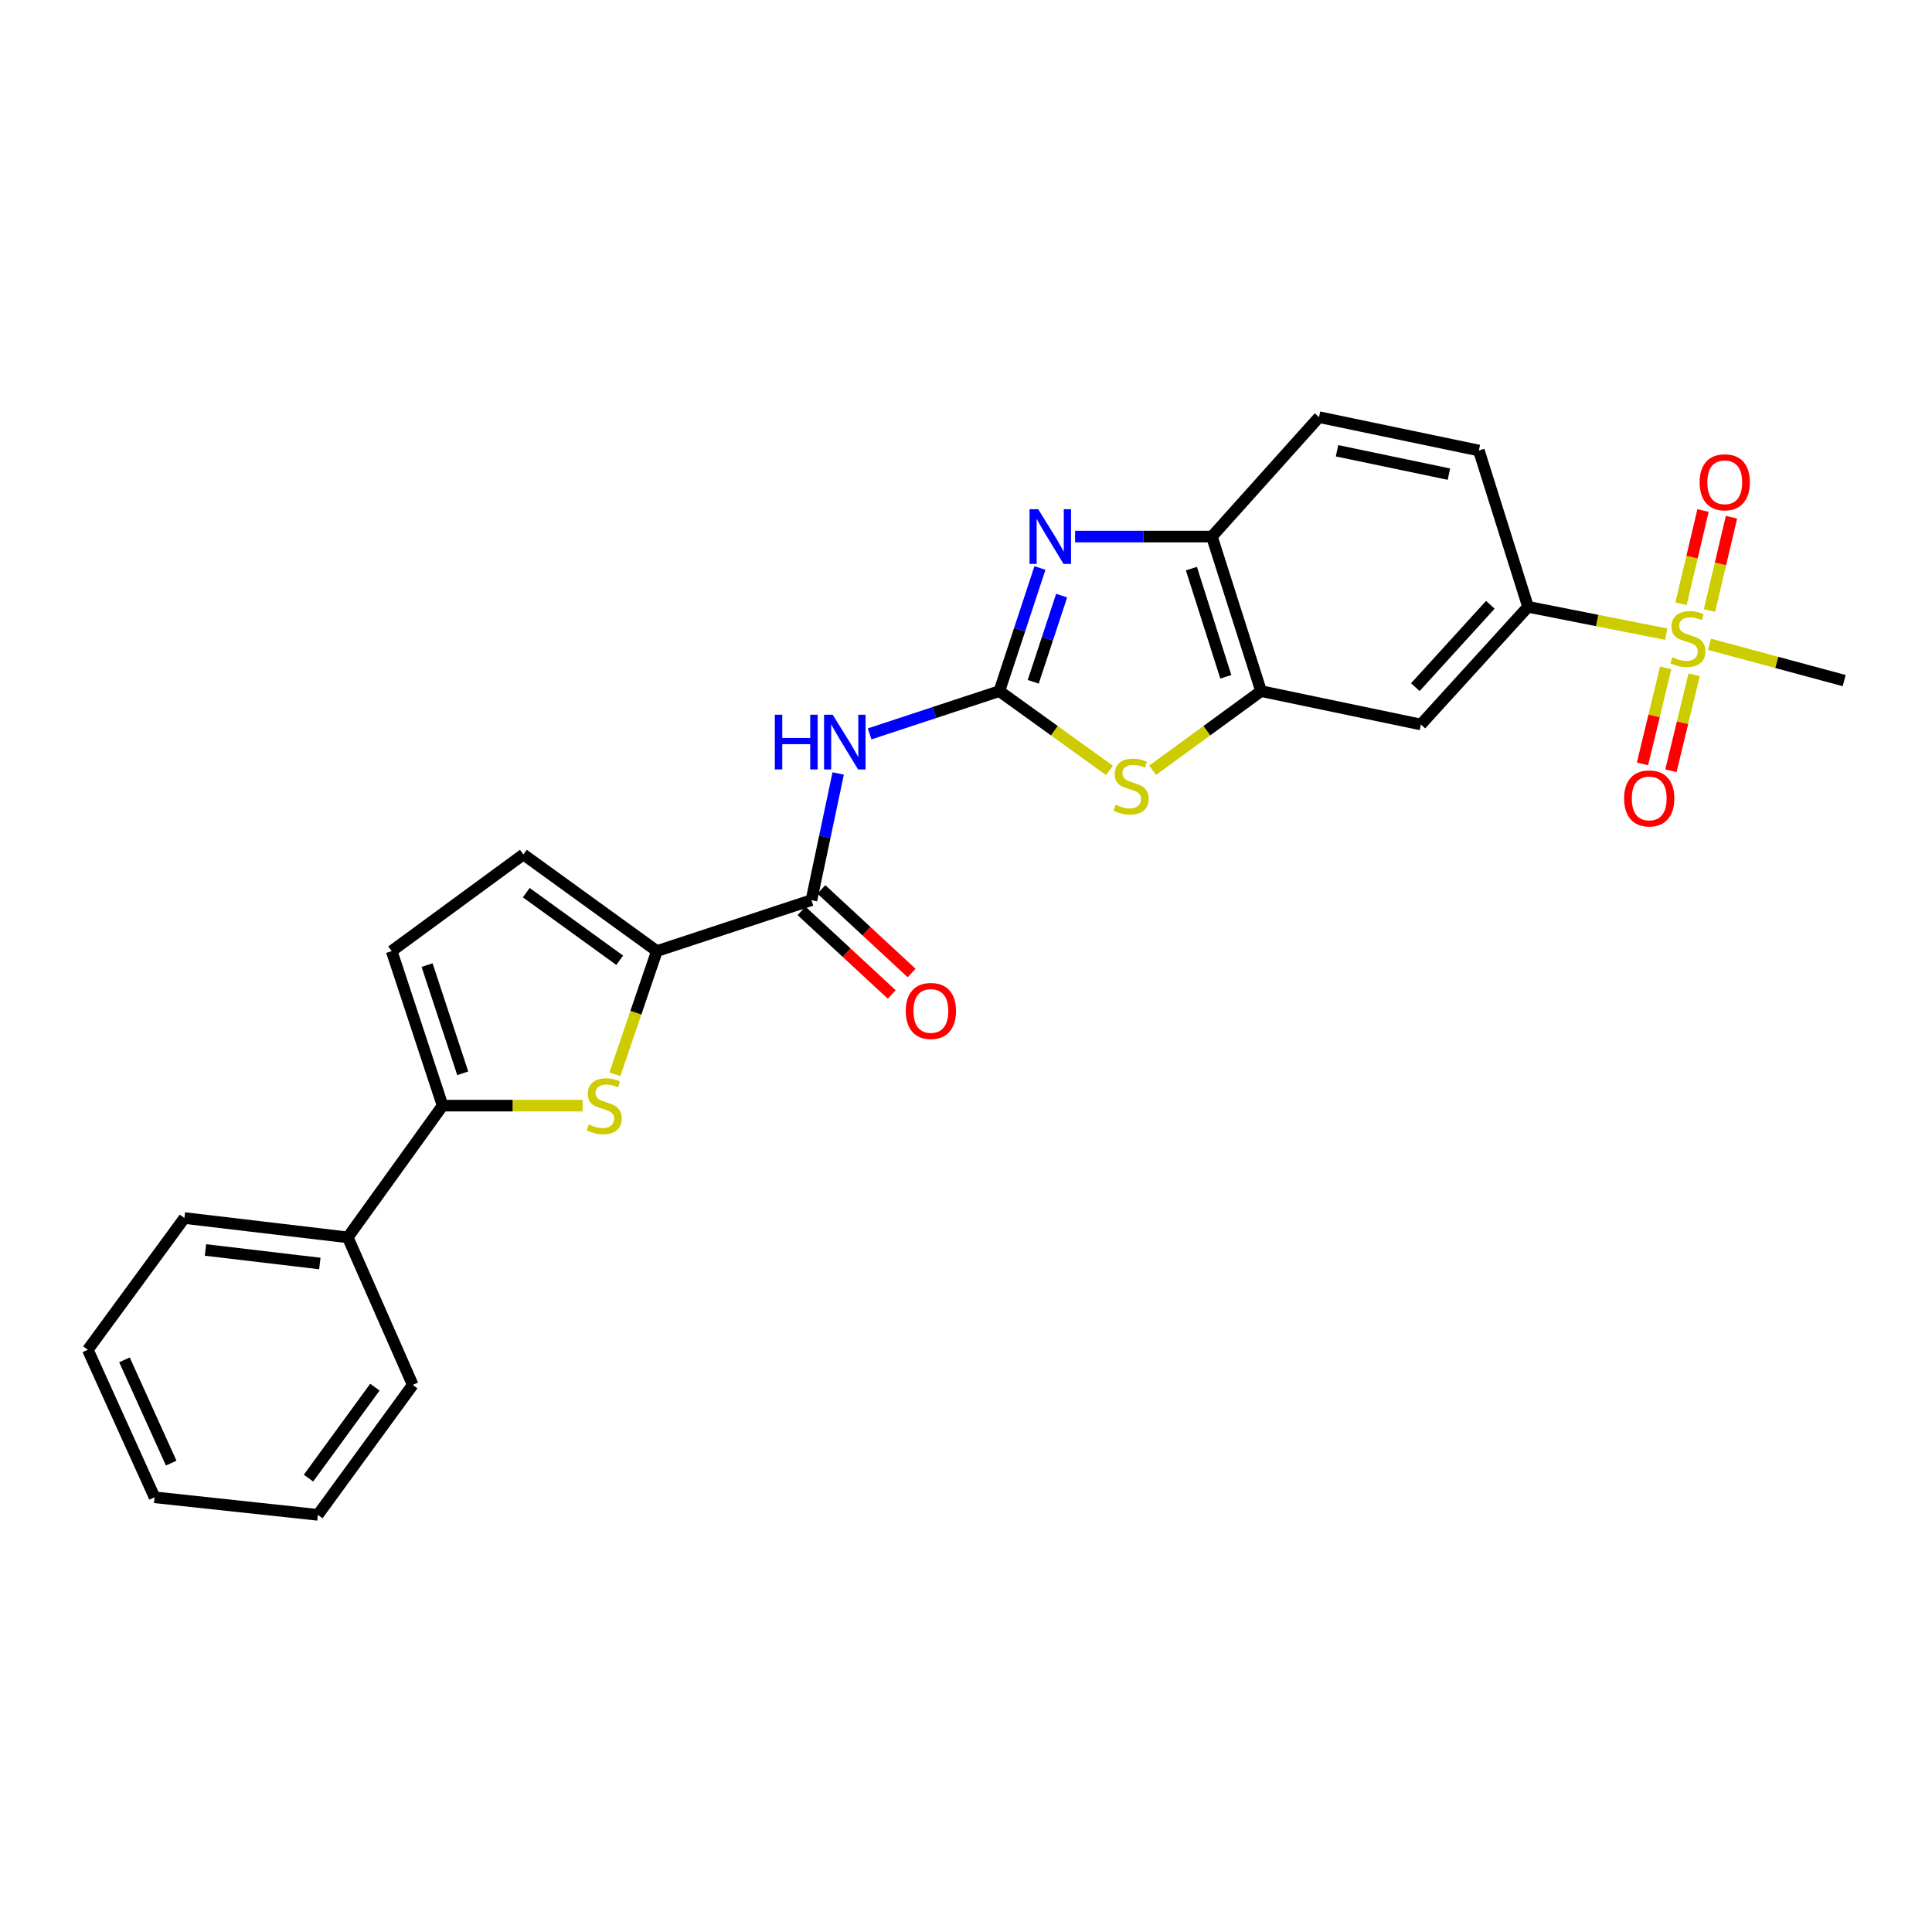 <?xml version='1.0' encoding='iso-8859-1'?>
<svg version='1.1' baseProfile='full'
              xmlns='http://www.w3.org/2000/svg'
                      xmlns:rdkit='http://www.rdkit.org/xml'
                      xmlns:xlink='http://www.w3.org/1999/xlink'
                  xml:space='preserve'
width='1000px' height='1000px' viewBox='0 0 1000 1000'>
<!-- END OF HEADER -->
<rect style='opacity:1.0;fill:#FFFFFF;stroke:none' width='1000' height='1000' x='0' y='0'> </rect>
<path class='bond-0' d='M 517.271,357.726 L 527.772,325.859' style='fill:none;fill-rule:evenodd;stroke:#000000;stroke-width:6px;stroke-linecap:butt;stroke-linejoin:miter;stroke-opacity:1' />
<path class='bond-0' d='M 527.772,325.859 L 538.273,293.992' style='fill:none;fill-rule:evenodd;stroke:#0000FF;stroke-width:6px;stroke-linecap:butt;stroke-linejoin:miter;stroke-opacity:1' />
<path class='bond-0' d='M 534.797,352.903 L 542.147,330.596' style='fill:none;fill-rule:evenodd;stroke:#000000;stroke-width:6px;stroke-linecap:butt;stroke-linejoin:miter;stroke-opacity:1' />
<path class='bond-0' d='M 542.147,330.596 L 549.498,308.289' style='fill:none;fill-rule:evenodd;stroke:#0000FF;stroke-width:6px;stroke-linecap:butt;stroke-linejoin:miter;stroke-opacity:1' />
<path class='bond-1' d='M 517.271,357.726 L 483.694,368.794' style='fill:none;fill-rule:evenodd;stroke:#000000;stroke-width:6px;stroke-linecap:butt;stroke-linejoin:miter;stroke-opacity:1' />
<path class='bond-1' d='M 483.694,368.794 L 450.117,379.861' style='fill:none;fill-rule:evenodd;stroke:#0000FF;stroke-width:6px;stroke-linecap:butt;stroke-linejoin:miter;stroke-opacity:1' />
<path class='bond-2' d='M 517.271,357.726 L 545.774,378.246' style='fill:none;fill-rule:evenodd;stroke:#000000;stroke-width:6px;stroke-linecap:butt;stroke-linejoin:miter;stroke-opacity:1' />
<path class='bond-2' d='M 545.774,378.246 L 574.276,398.766' style='fill:none;fill-rule:evenodd;stroke:#CCCC00;stroke-width:6px;stroke-linecap:butt;stroke-linejoin:miter;stroke-opacity:1' />
<path class='bond-3' d='M 862.449,328.244 L 826.677,321.169' style='fill:none;fill-rule:evenodd;stroke:#CCCC00;stroke-width:6px;stroke-linecap:butt;stroke-linejoin:miter;stroke-opacity:1' />
<path class='bond-3' d='M 826.677,321.169 L 790.905,314.094' style='fill:none;fill-rule:evenodd;stroke:#000000;stroke-width:6px;stroke-linecap:butt;stroke-linejoin:miter;stroke-opacity:1' />
<path class='bond-4' d='M 884.825,315.996 L 890.521,291.852' style='fill:none;fill-rule:evenodd;stroke:#CCCC00;stroke-width:6px;stroke-linecap:butt;stroke-linejoin:miter;stroke-opacity:1' />
<path class='bond-4' d='M 890.521,291.852 L 896.216,267.709' style='fill:none;fill-rule:evenodd;stroke:#FF0000;stroke-width:6px;stroke-linecap:butt;stroke-linejoin:miter;stroke-opacity:1' />
<path class='bond-4' d='M 870.093,312.521 L 875.789,288.377' style='fill:none;fill-rule:evenodd;stroke:#CCCC00;stroke-width:6px;stroke-linecap:butt;stroke-linejoin:miter;stroke-opacity:1' />
<path class='bond-4' d='M 875.789,288.377 L 881.485,264.233' style='fill:none;fill-rule:evenodd;stroke:#FF0000;stroke-width:6px;stroke-linecap:butt;stroke-linejoin:miter;stroke-opacity:1' />
<path class='bond-5' d='M 862.169,345.686 L 856.159,370.539' style='fill:none;fill-rule:evenodd;stroke:#CCCC00;stroke-width:6px;stroke-linecap:butt;stroke-linejoin:miter;stroke-opacity:1' />
<path class='bond-5' d='M 856.159,370.539 L 850.149,395.392' style='fill:none;fill-rule:evenodd;stroke:#FF0000;stroke-width:6px;stroke-linecap:butt;stroke-linejoin:miter;stroke-opacity:1' />
<path class='bond-5' d='M 876.881,349.243 L 870.871,374.096' style='fill:none;fill-rule:evenodd;stroke:#CCCC00;stroke-width:6px;stroke-linecap:butt;stroke-linejoin:miter;stroke-opacity:1' />
<path class='bond-5' d='M 870.871,374.096 L 864.861,398.949' style='fill:none;fill-rule:evenodd;stroke:#FF0000;stroke-width:6px;stroke-linecap:butt;stroke-linejoin:miter;stroke-opacity:1' />
<path class='bond-6' d='M 884.813,333.471 L 919.679,342.874' style='fill:none;fill-rule:evenodd;stroke:#CCCC00;stroke-width:6px;stroke-linecap:butt;stroke-linejoin:miter;stroke-opacity:1' />
<path class='bond-6' d='M 919.679,342.874 L 954.545,352.277' style='fill:none;fill-rule:evenodd;stroke:#000000;stroke-width:6px;stroke-linecap:butt;stroke-linejoin:miter;stroke-opacity:1' />
<path class='bond-7' d='M 556.463,277.726 L 591.868,277.726' style='fill:none;fill-rule:evenodd;stroke:#0000FF;stroke-width:6px;stroke-linecap:butt;stroke-linejoin:miter;stroke-opacity:1' />
<path class='bond-7' d='M 591.868,277.726 L 627.273,277.726' style='fill:none;fill-rule:evenodd;stroke:#000000;stroke-width:6px;stroke-linecap:butt;stroke-linejoin:miter;stroke-opacity:1' />
<path class='bond-8' d='M 433.841,400.346 L 426.921,433.129' style='fill:none;fill-rule:evenodd;stroke:#0000FF;stroke-width:6px;stroke-linecap:butt;stroke-linejoin:miter;stroke-opacity:1' />
<path class='bond-8' d='M 426.921,433.129 L 420,465.911' style='fill:none;fill-rule:evenodd;stroke:#000000;stroke-width:6px;stroke-linecap:butt;stroke-linejoin:miter;stroke-opacity:1' />
<path class='bond-9' d='M 318.265,556.039 L 329.133,524.156' style='fill:none;fill-rule:evenodd;stroke:#CCCC00;stroke-width:6px;stroke-linecap:butt;stroke-linejoin:miter;stroke-opacity:1' />
<path class='bond-9' d='M 329.133,524.156 L 340.001,492.272' style='fill:none;fill-rule:evenodd;stroke:#000000;stroke-width:6px;stroke-linecap:butt;stroke-linejoin:miter;stroke-opacity:1' />
<path class='bond-10' d='M 301.56,572.272 L 265.325,572.272' style='fill:none;fill-rule:evenodd;stroke:#CCCC00;stroke-width:6px;stroke-linecap:butt;stroke-linejoin:miter;stroke-opacity:1' />
<path class='bond-10' d='M 265.325,572.272 L 229.091,572.272' style='fill:none;fill-rule:evenodd;stroke:#000000;stroke-width:6px;stroke-linecap:butt;stroke-linejoin:miter;stroke-opacity:1' />
<path class='bond-11' d='M 340.001,492.272 L 420,465.911' style='fill:none;fill-rule:evenodd;stroke:#000000;stroke-width:6px;stroke-linecap:butt;stroke-linejoin:miter;stroke-opacity:1' />
<path class='bond-12' d='M 340.001,492.272 L 270.907,442.275' style='fill:none;fill-rule:evenodd;stroke:#000000;stroke-width:6px;stroke-linecap:butt;stroke-linejoin:miter;stroke-opacity:1' />
<path class='bond-12' d='M 320.763,497.035 L 272.398,462.036' style='fill:none;fill-rule:evenodd;stroke:#000000;stroke-width:6px;stroke-linecap:butt;stroke-linejoin:miter;stroke-opacity:1' />
<path class='bond-13' d='M 596.619,398.67 L 624.672,378.198' style='fill:none;fill-rule:evenodd;stroke:#CCCC00;stroke-width:6px;stroke-linecap:butt;stroke-linejoin:miter;stroke-opacity:1' />
<path class='bond-13' d='M 624.672,378.198 L 652.726,357.726' style='fill:none;fill-rule:evenodd;stroke:#000000;stroke-width:6px;stroke-linecap:butt;stroke-linejoin:miter;stroke-opacity:1' />
<path class='bond-14' d='M 414.857,471.463 L 438.214,493.101' style='fill:none;fill-rule:evenodd;stroke:#000000;stroke-width:6px;stroke-linecap:butt;stroke-linejoin:miter;stroke-opacity:1' />
<path class='bond-14' d='M 438.214,493.101 L 461.571,514.739' style='fill:none;fill-rule:evenodd;stroke:#FF0000;stroke-width:6px;stroke-linecap:butt;stroke-linejoin:miter;stroke-opacity:1' />
<path class='bond-14' d='M 425.143,460.36 L 448.5,481.998' style='fill:none;fill-rule:evenodd;stroke:#000000;stroke-width:6px;stroke-linecap:butt;stroke-linejoin:miter;stroke-opacity:1' />
<path class='bond-14' d='M 448.5,481.998 L 471.857,503.636' style='fill:none;fill-rule:evenodd;stroke:#FF0000;stroke-width:6px;stroke-linecap:butt;stroke-linejoin:miter;stroke-opacity:1' />
<path class='bond-15' d='M 229.091,572.272 L 180.001,640.458' style='fill:none;fill-rule:evenodd;stroke:#000000;stroke-width:6px;stroke-linecap:butt;stroke-linejoin:miter;stroke-opacity:1' />
<path class='bond-16' d='M 229.091,572.272 L 202.73,492.272' style='fill:none;fill-rule:evenodd;stroke:#000000;stroke-width:6px;stroke-linecap:butt;stroke-linejoin:miter;stroke-opacity:1' />
<path class='bond-16' d='M 239.512,555.535 L 221.059,499.536' style='fill:none;fill-rule:evenodd;stroke:#000000;stroke-width:6px;stroke-linecap:butt;stroke-linejoin:miter;stroke-opacity:1' />
<path class='bond-17' d='M 652.726,357.726 L 735.45,374.997' style='fill:none;fill-rule:evenodd;stroke:#000000;stroke-width:6px;stroke-linecap:butt;stroke-linejoin:miter;stroke-opacity:1' />
<path class='bond-18' d='M 652.726,357.726 L 627.273,277.726' style='fill:none;fill-rule:evenodd;stroke:#000000;stroke-width:6px;stroke-linecap:butt;stroke-linejoin:miter;stroke-opacity:1' />
<path class='bond-18' d='M 634.485,350.315 L 616.668,294.315' style='fill:none;fill-rule:evenodd;stroke:#000000;stroke-width:6px;stroke-linecap:butt;stroke-linejoin:miter;stroke-opacity:1' />
<path class='bond-19' d='M 627.273,277.726 L 682.728,215.914' style='fill:none;fill-rule:evenodd;stroke:#000000;stroke-width:6px;stroke-linecap:butt;stroke-linejoin:miter;stroke-opacity:1' />
<path class='bond-20' d='M 790.905,314.094 L 735.45,374.997' style='fill:none;fill-rule:evenodd;stroke:#000000;stroke-width:6px;stroke-linecap:butt;stroke-linejoin:miter;stroke-opacity:1' />
<path class='bond-20' d='M 771.395,313.039 L 732.577,355.672' style='fill:none;fill-rule:evenodd;stroke:#000000;stroke-width:6px;stroke-linecap:butt;stroke-linejoin:miter;stroke-opacity:1' />
<path class='bond-21' d='M 790.905,314.094 L 765.452,233.186' style='fill:none;fill-rule:evenodd;stroke:#000000;stroke-width:6px;stroke-linecap:butt;stroke-linejoin:miter;stroke-opacity:1' />
<path class='bond-22' d='M 270.907,442.275 L 202.73,492.272' style='fill:none;fill-rule:evenodd;stroke:#000000;stroke-width:6px;stroke-linecap:butt;stroke-linejoin:miter;stroke-opacity:1' />
<path class='bond-23' d='M 180.001,640.458 L 95.452,630.452' style='fill:none;fill-rule:evenodd;stroke:#000000;stroke-width:6px;stroke-linecap:butt;stroke-linejoin:miter;stroke-opacity:1' />
<path class='bond-23' d='M 165.54,653.988 L 106.356,646.983' style='fill:none;fill-rule:evenodd;stroke:#000000;stroke-width:6px;stroke-linecap:butt;stroke-linejoin:miter;stroke-opacity:1' />
<path class='bond-24' d='M 180.001,640.458 L 213.636,716.817' style='fill:none;fill-rule:evenodd;stroke:#000000;stroke-width:6px;stroke-linecap:butt;stroke-linejoin:miter;stroke-opacity:1' />
<path class='bond-25' d='M 682.728,215.914 L 765.452,233.186' style='fill:none;fill-rule:evenodd;stroke:#000000;stroke-width:6px;stroke-linecap:butt;stroke-linejoin:miter;stroke-opacity:1' />
<path class='bond-25' d='M 692.043,233.321 L 749.95,245.411' style='fill:none;fill-rule:evenodd;stroke:#000000;stroke-width:6px;stroke-linecap:butt;stroke-linejoin:miter;stroke-opacity:1' />
<path class='bond-26' d='M 95.452,630.452 L 45.455,698.637' style='fill:none;fill-rule:evenodd;stroke:#000000;stroke-width:6px;stroke-linecap:butt;stroke-linejoin:miter;stroke-opacity:1' />
<path class='bond-27' d='M 213.636,716.817 L 164.546,784.086' style='fill:none;fill-rule:evenodd;stroke:#000000;stroke-width:6px;stroke-linecap:butt;stroke-linejoin:miter;stroke-opacity:1' />
<path class='bond-27' d='M 194.046,717.985 L 159.683,765.073' style='fill:none;fill-rule:evenodd;stroke:#000000;stroke-width:6px;stroke-linecap:butt;stroke-linejoin:miter;stroke-opacity:1' />
<path class='bond-28' d='M 164.546,784.086 L 80.006,774.996' style='fill:none;fill-rule:evenodd;stroke:#000000;stroke-width:6px;stroke-linecap:butt;stroke-linejoin:miter;stroke-opacity:1' />
<path class='bond-29' d='M 45.455,698.637 L 80.006,774.996' style='fill:none;fill-rule:evenodd;stroke:#000000;stroke-width:6px;stroke-linecap:butt;stroke-linejoin:miter;stroke-opacity:1' />
<path class='bond-29' d='M 64.427,703.851 L 88.612,757.303' style='fill:none;fill-rule:evenodd;stroke:#000000;stroke-width:6px;stroke-linecap:butt;stroke-linejoin:miter;stroke-opacity:1' />
<path  class='atom-1' d='M 865.638 340.177
Q 865.958 340.297, 867.278 340.857
Q 868.598 341.417, 870.038 341.777
Q 871.518 342.097, 872.958 342.097
Q 875.638 342.097, 877.198 340.817
Q 878.758 339.497, 878.758 337.217
Q 878.758 335.657, 877.958 334.697
Q 877.198 333.737, 875.998 333.217
Q 874.798 332.697, 872.798 332.097
Q 870.278 331.337, 868.758 330.617
Q 867.278 329.897, 866.198 328.377
Q 865.158 326.857, 865.158 324.297
Q 865.158 320.737, 867.558 318.537
Q 869.998 316.337, 874.798 316.337
Q 878.078 316.337, 881.798 317.897
L 880.878 320.977
Q 877.478 319.577, 874.918 319.577
Q 872.158 319.577, 870.638 320.737
Q 869.118 321.857, 869.158 323.817
Q 869.158 325.337, 869.918 326.257
Q 870.718 327.177, 871.838 327.697
Q 872.998 328.217, 874.918 328.817
Q 877.478 329.617, 878.998 330.417
Q 880.518 331.217, 881.598 332.857
Q 882.718 334.457, 882.718 337.217
Q 882.718 341.137, 880.078 343.257
Q 877.478 345.337, 873.118 345.337
Q 870.598 345.337, 868.678 344.777
Q 866.798 344.257, 864.558 343.337
L 865.638 340.177
' fill='#CCCC00'/>
<path  class='atom-2' d='M 537.372 263.566
L 546.652 278.566
Q 547.572 280.046, 549.052 282.726
Q 550.532 285.406, 550.612 285.566
L 550.612 263.566
L 554.372 263.566
L 554.372 291.886
L 550.492 291.886
L 540.532 275.486
Q 539.372 273.566, 538.132 271.366
Q 536.932 269.166, 536.572 268.486
L 536.572 291.886
L 532.892 291.886
L 532.892 263.566
L 537.372 263.566
' fill='#0000FF'/>
<path  class='atom-3' d='M 401.052 369.935
L 404.892 369.935
L 404.892 381.975
L 419.372 381.975
L 419.372 369.935
L 423.212 369.935
L 423.212 398.255
L 419.372 398.255
L 419.372 385.175
L 404.892 385.175
L 404.892 398.255
L 401.052 398.255
L 401.052 369.935
' fill='#0000FF'/>
<path  class='atom-3' d='M 431.012 369.935
L 440.292 384.935
Q 441.212 386.415, 442.692 389.095
Q 444.172 391.775, 444.252 391.935
L 444.252 369.935
L 448.012 369.935
L 448.012 398.255
L 444.132 398.255
L 434.172 381.855
Q 433.012 379.935, 431.772 377.735
Q 430.572 375.535, 430.212 374.855
L 430.212 398.255
L 426.532 398.255
L 426.532 369.935
L 431.012 369.935
' fill='#0000FF'/>
<path  class='atom-4' d='M 304.731 581.992
Q 305.051 582.112, 306.371 582.672
Q 307.691 583.232, 309.131 583.592
Q 310.611 583.912, 312.051 583.912
Q 314.731 583.912, 316.291 582.632
Q 317.851 581.312, 317.851 579.032
Q 317.851 577.472, 317.051 576.512
Q 316.291 575.552, 315.091 575.032
Q 313.891 574.512, 311.891 573.912
Q 309.371 573.152, 307.851 572.432
Q 306.371 571.712, 305.291 570.192
Q 304.251 568.672, 304.251 566.112
Q 304.251 562.552, 306.651 560.352
Q 309.091 558.152, 313.891 558.152
Q 317.171 558.152, 320.891 559.712
L 319.971 562.792
Q 316.571 561.392, 314.011 561.392
Q 311.251 561.392, 309.731 562.552
Q 308.211 563.672, 308.251 565.632
Q 308.251 567.152, 309.011 568.072
Q 309.811 568.992, 310.931 569.512
Q 312.091 570.032, 314.011 570.632
Q 316.571 571.432, 318.091 572.232
Q 319.611 573.032, 320.691 574.672
Q 321.811 576.272, 321.811 579.032
Q 321.811 582.952, 319.171 585.072
Q 316.571 587.152, 312.211 587.152
Q 309.691 587.152, 307.771 586.592
Q 305.891 586.072, 303.651 585.152
L 304.731 581.992
' fill='#CCCC00'/>
<path  class='atom-6' d='M 577.457 416.536
Q 577.777 416.656, 579.097 417.216
Q 580.417 417.776, 581.857 418.136
Q 583.337 418.456, 584.777 418.456
Q 587.457 418.456, 589.017 417.176
Q 590.577 415.856, 590.577 413.576
Q 590.577 412.016, 589.777 411.056
Q 589.017 410.096, 587.817 409.576
Q 586.617 409.056, 584.617 408.456
Q 582.097 407.696, 580.577 406.976
Q 579.097 406.256, 578.017 404.736
Q 576.977 403.216, 576.977 400.656
Q 576.977 397.096, 579.377 394.896
Q 581.817 392.696, 586.617 392.696
Q 589.897 392.696, 593.617 394.256
L 592.697 397.336
Q 589.297 395.936, 586.737 395.936
Q 583.977 395.936, 582.457 397.096
Q 580.937 398.216, 580.977 400.176
Q 580.977 401.696, 581.737 402.616
Q 582.537 403.536, 583.657 404.056
Q 584.817 404.576, 586.737 405.176
Q 589.297 405.976, 590.817 406.776
Q 592.337 407.576, 593.417 409.216
Q 594.537 410.816, 594.537 413.576
Q 594.537 417.496, 591.897 419.616
Q 589.297 421.696, 584.937 421.696
Q 582.417 421.696, 580.497 421.136
Q 578.617 420.616, 576.377 419.696
L 577.457 416.536
' fill='#CCCC00'/>
<path  class='atom-15' d='M 879.725 249.629
Q 879.725 242.829, 883.085 239.029
Q 886.445 235.229, 892.725 235.229
Q 899.005 235.229, 902.365 239.029
Q 905.725 242.829, 905.725 249.629
Q 905.725 256.509, 902.325 260.429
Q 898.925 264.309, 892.725 264.309
Q 886.485 264.309, 883.085 260.429
Q 879.725 256.549, 879.725 249.629
M 892.725 261.109
Q 897.045 261.109, 899.365 258.229
Q 901.725 255.309, 901.725 249.629
Q 901.725 244.069, 899.365 241.269
Q 897.045 238.429, 892.725 238.429
Q 888.405 238.429, 886.045 241.229
Q 883.725 244.029, 883.725 249.629
Q 883.725 255.349, 886.045 258.229
Q 888.405 261.109, 892.725 261.109
' fill='#FF0000'/>
<path  class='atom-16' d='M 840.633 413.261
Q 840.633 406.461, 843.993 402.661
Q 847.353 398.861, 853.633 398.861
Q 859.913 398.861, 863.273 402.661
Q 866.633 406.461, 866.633 413.261
Q 866.633 420.141, 863.233 424.061
Q 859.833 427.941, 853.633 427.941
Q 847.393 427.941, 843.993 424.061
Q 840.633 420.181, 840.633 413.261
M 853.633 424.741
Q 857.953 424.741, 860.273 421.861
Q 862.633 418.941, 862.633 413.261
Q 862.633 407.701, 860.273 404.901
Q 857.953 402.061, 853.633 402.061
Q 849.313 402.061, 846.953 404.861
Q 844.633 407.661, 844.633 413.261
Q 844.633 418.981, 846.953 421.861
Q 849.313 424.741, 853.633 424.741
' fill='#FF0000'/>
<path  class='atom-17' d='M 468.821 523.263
Q 468.821 516.463, 472.181 512.663
Q 475.541 508.863, 481.821 508.863
Q 488.101 508.863, 491.461 512.663
Q 494.821 516.463, 494.821 523.263
Q 494.821 530.143, 491.421 534.063
Q 488.021 537.943, 481.821 537.943
Q 475.581 537.943, 472.181 534.063
Q 468.821 530.183, 468.821 523.263
M 481.821 534.743
Q 486.141 534.743, 488.461 531.863
Q 490.821 528.943, 490.821 523.263
Q 490.821 517.703, 488.461 514.903
Q 486.141 512.063, 481.821 512.063
Q 477.501 512.063, 475.141 514.863
Q 472.821 517.663, 472.821 523.263
Q 472.821 528.983, 475.141 531.863
Q 477.501 534.743, 481.821 534.743
' fill='#FF0000'/>
</svg>
